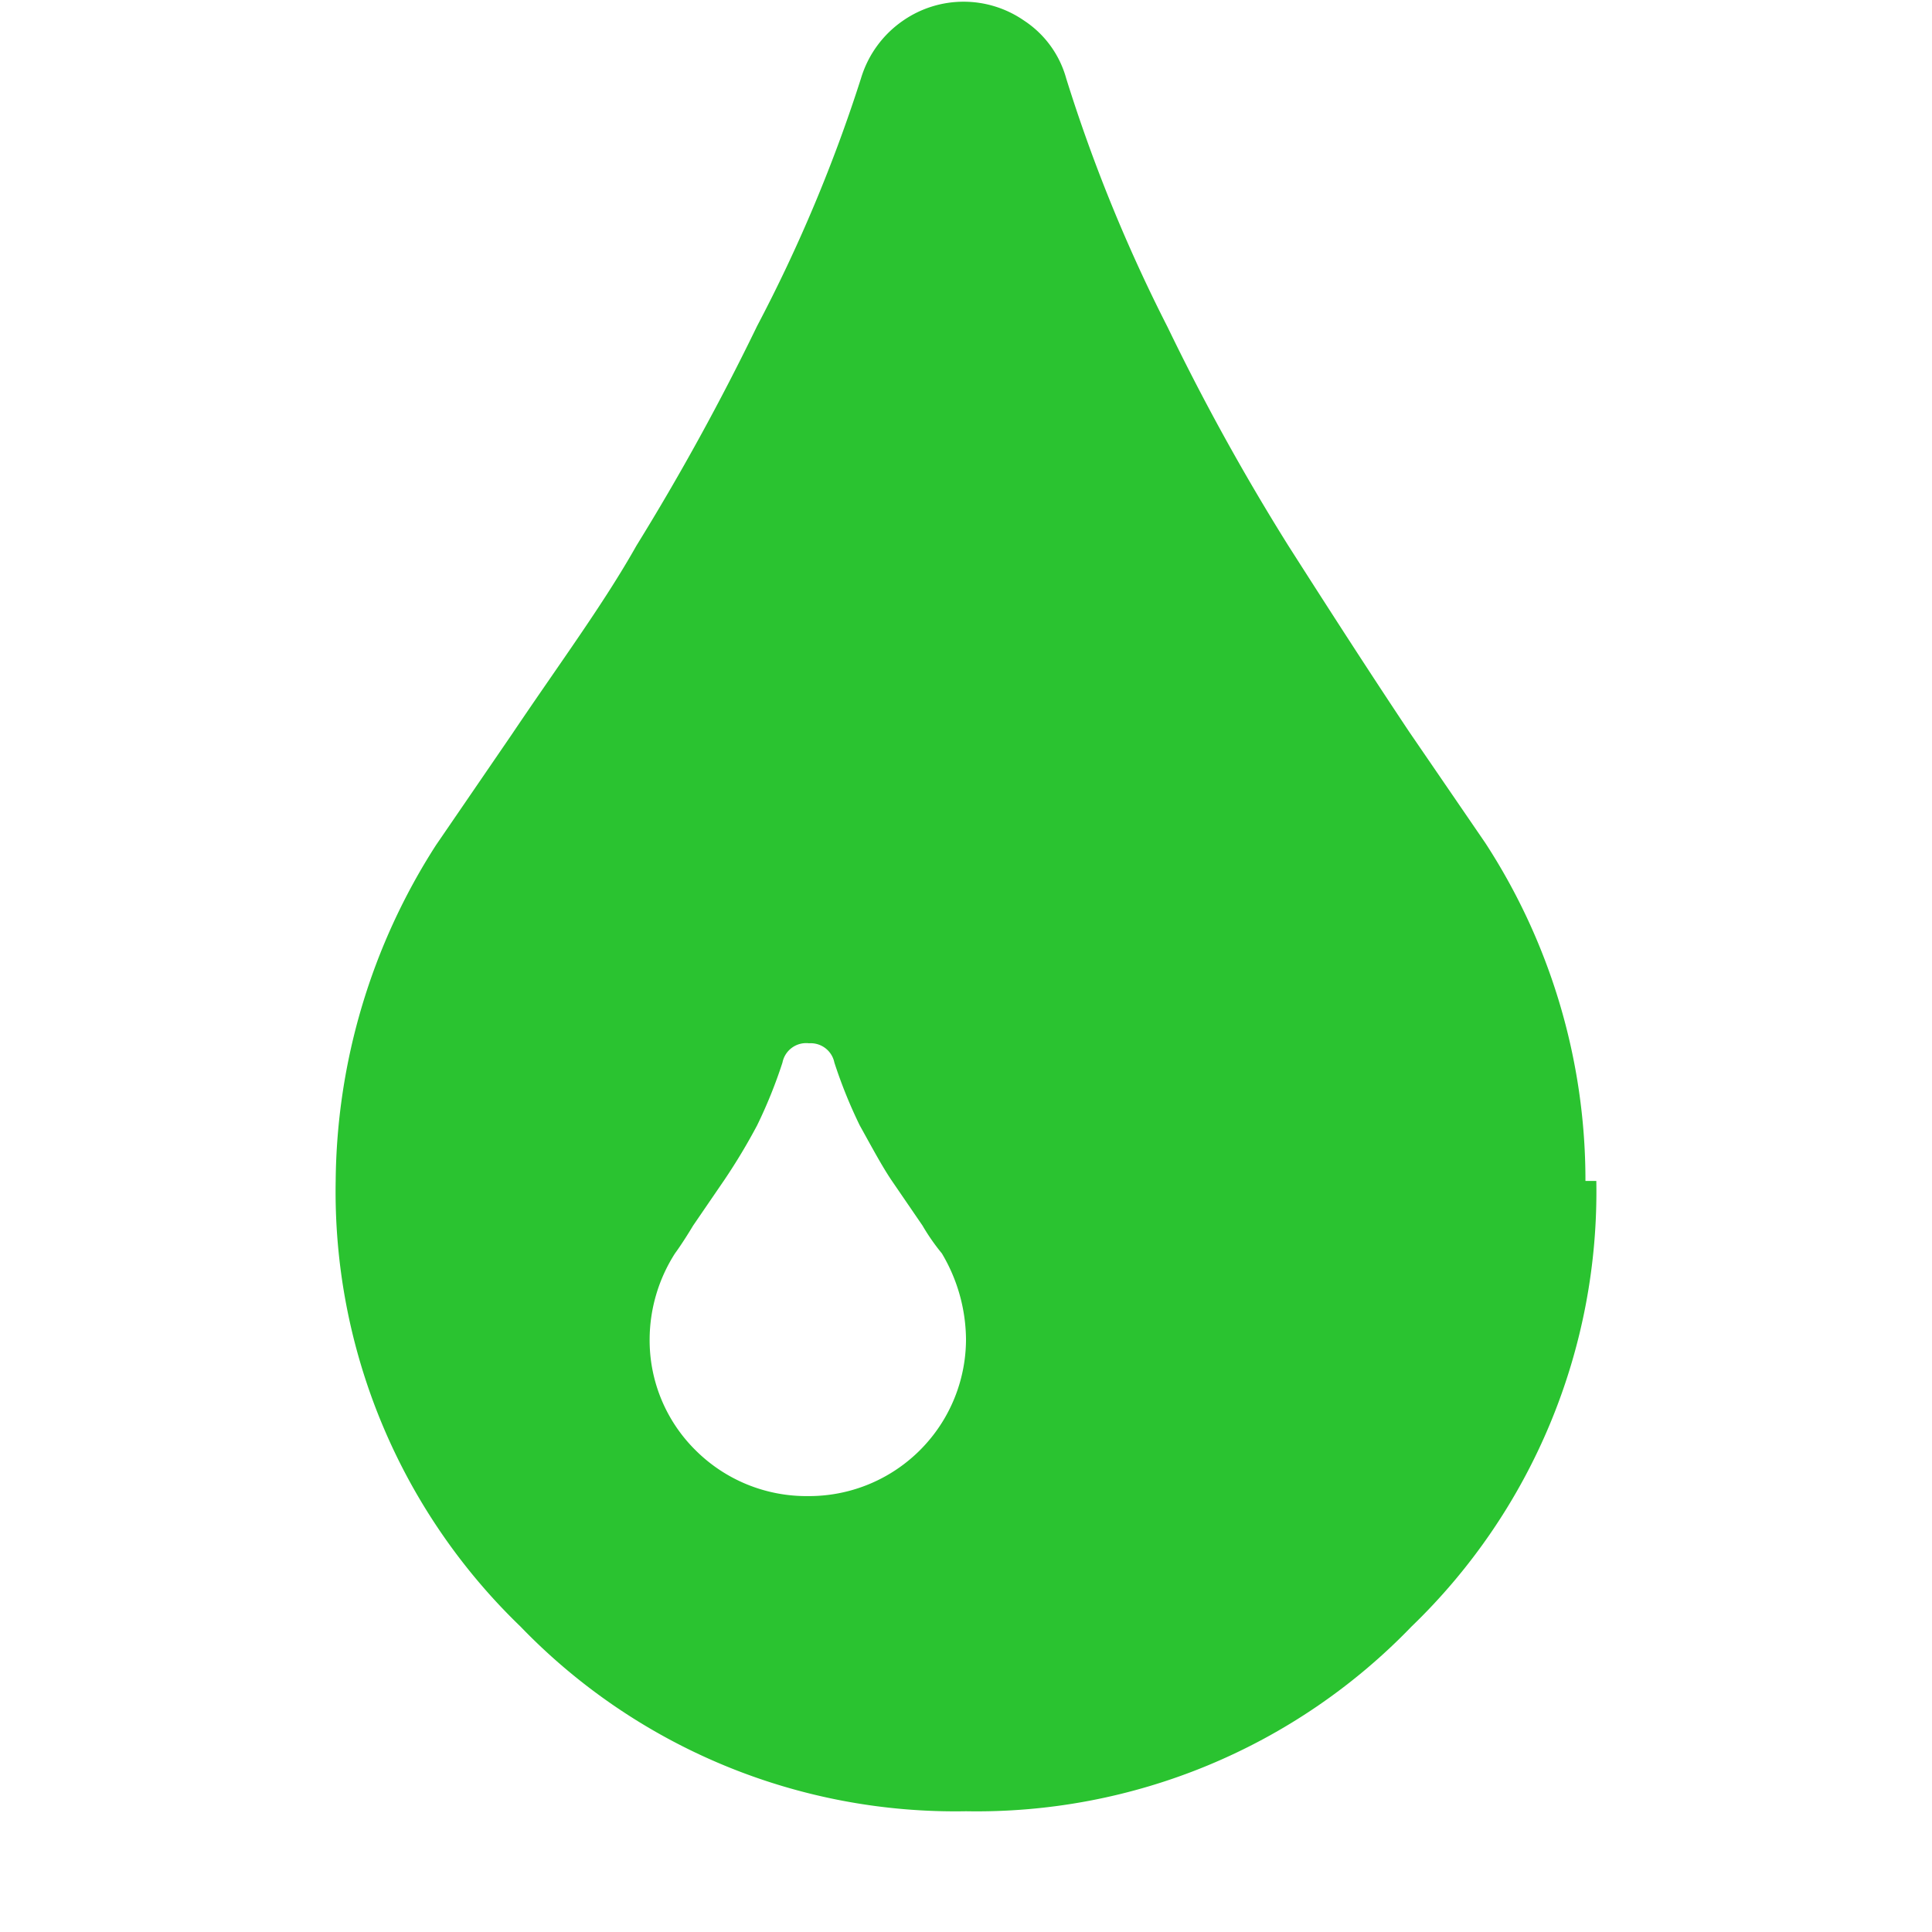 <?xml version="1.0" encoding="utf-8"?>
<!-- License: CC Attribution. Made by JetBrains: https://github.com/JetBrains/icons -->
<svg fill="#2ac330" width="800px" height="800px" viewBox="0 0 16 16" xmlns="http://www.w3.org/2000/svg">
<path d="M8,11.09a1.41,1.41,0,0,0-.2-.71,1.74,1.74,0,0,1-.16-.23l-.26-.38c-.08-.12-.16-.27-.26-.45a4,4,0,0,1-.21-.52.2.2,0,0,0-.21-.16.2.2,0,0,0-.22.16,4,4,0,0,1-.21.52A5,5,0,0,1,6,9.77l-.26.38c-.09.15-.15.23-.15.23a1.33,1.33,0,0,0-.21.71,1.28,1.28,0,0,0,.38.92,1.3,1.3,0,0,0,.93.38A1.3,1.3,0,0,0,8,11.09Zm5.22-1.31a5,5,0,0,1-1.53,3.69A5,5,0,0,1,8,15a5,5,0,0,1-3.69-1.53A5,5,0,0,1,2.78,9.78,5.22,5.22,0,0,1,3.61,7l.63-.92C4.63,5.5,5,5,5.27,4.52a20.27,20.27,0,0,0,1-1.82A12.7,12.7,0,0,0,7.13.65.89.89,0,0,1,7.48.17a.88.88,0,0,1,1,0,.84.84,0,0,1,.35.48,13.16,13.16,0,0,0,.84,2.06,18.94,18.94,0,0,0,1,1.81c.3.47.64,1,1,1.54l.63.92a5.12,5.12,0,0,1,.83,2.8Z"/>
</svg>